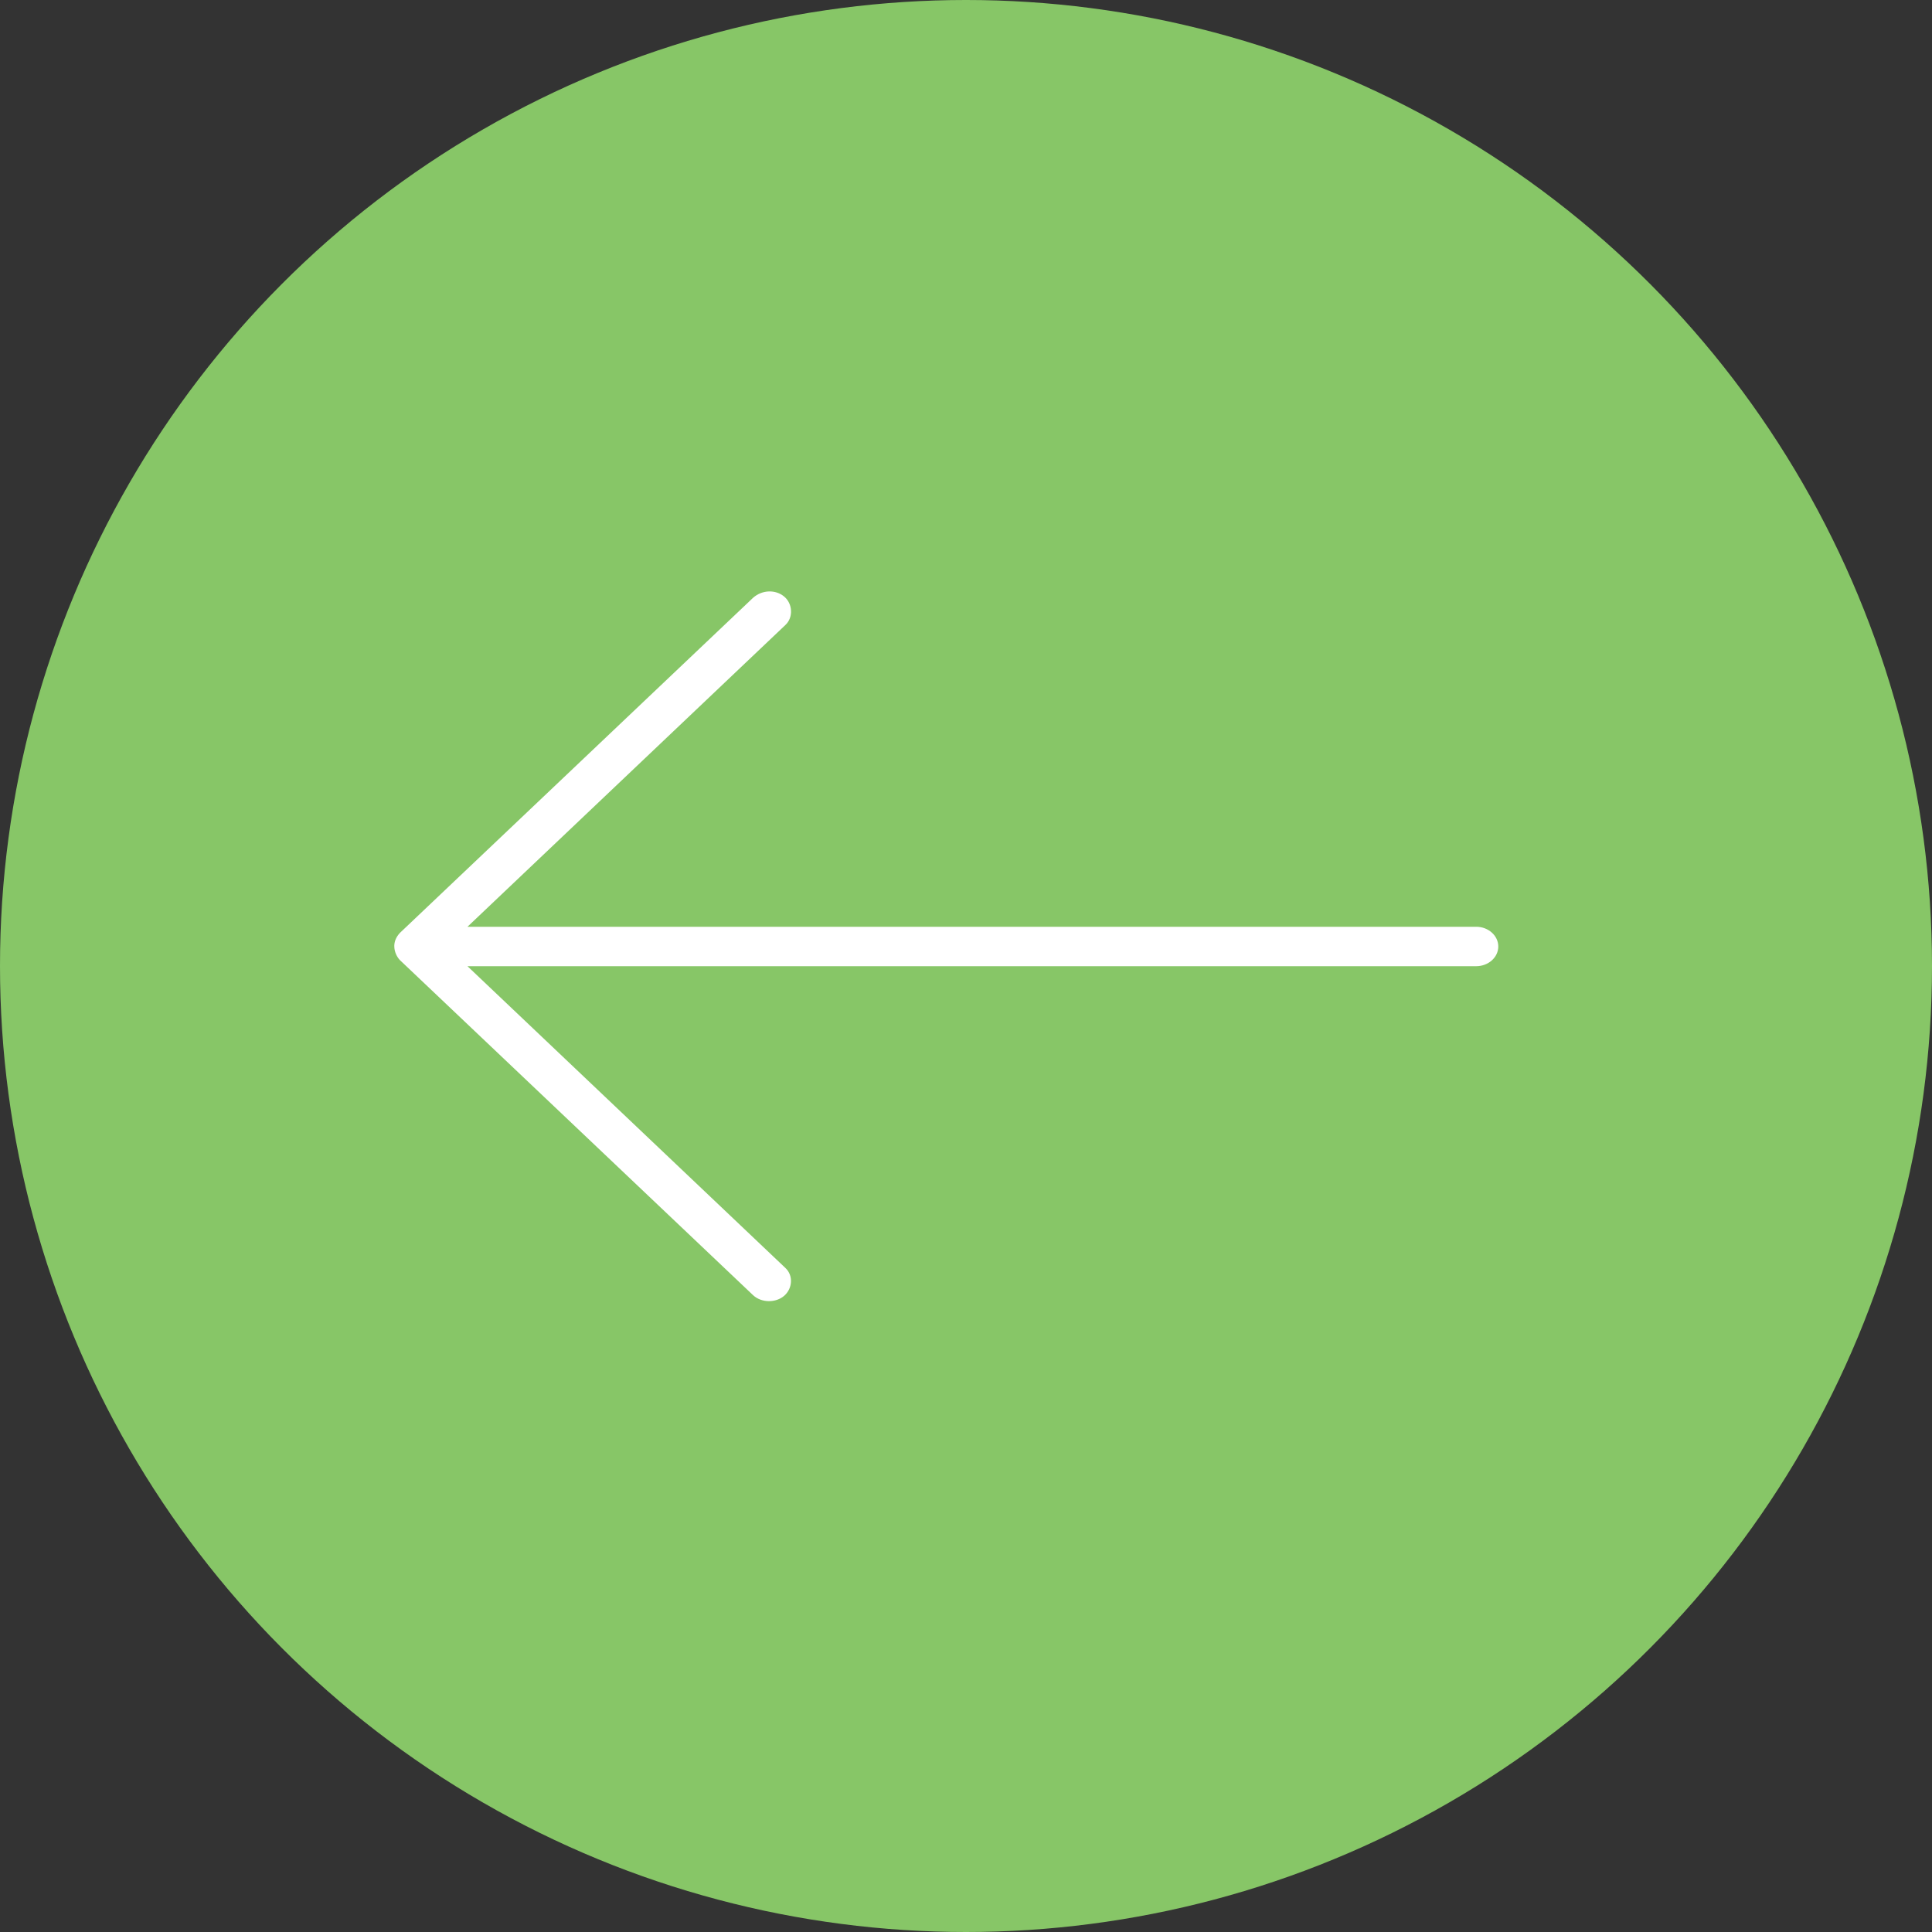 <svg width="49" height="49" viewBox="0 0 49 49" fill="none" xmlns="http://www.w3.org/2000/svg">
<rect x="0" y="0" width="49" height="49" fill="#333333" stroke="none"/>
<circle cx="24.5" cy="24.5" r="24.5" transform="rotate(-180 24.5 24.5)" fill="#87C667"/>
<path d="M10.001 24.02C10.007 24.142 10.062 24.265 10.141 24.349L19.1 32.849C19.317 33.05 19.68 33.045 19.888 32.865C20.1 32.681 20.124 32.353 19.923 32.162L11.856 24.505L37.44 24.505C37.748 24.505 38 24.281 38 24.005C38 23.73 37.748 23.505 37.44 23.505L11.856 23.505L19.923 15.848C20.124 15.657 20.104 15.309 19.888 15.13C19.673 14.95 19.334 14.954 19.1 15.161L10.141 23.662C10.034 23.779 9.994 23.9 10.001 24.021L10.001 24.02Z" fill="white"/>
</svg>
